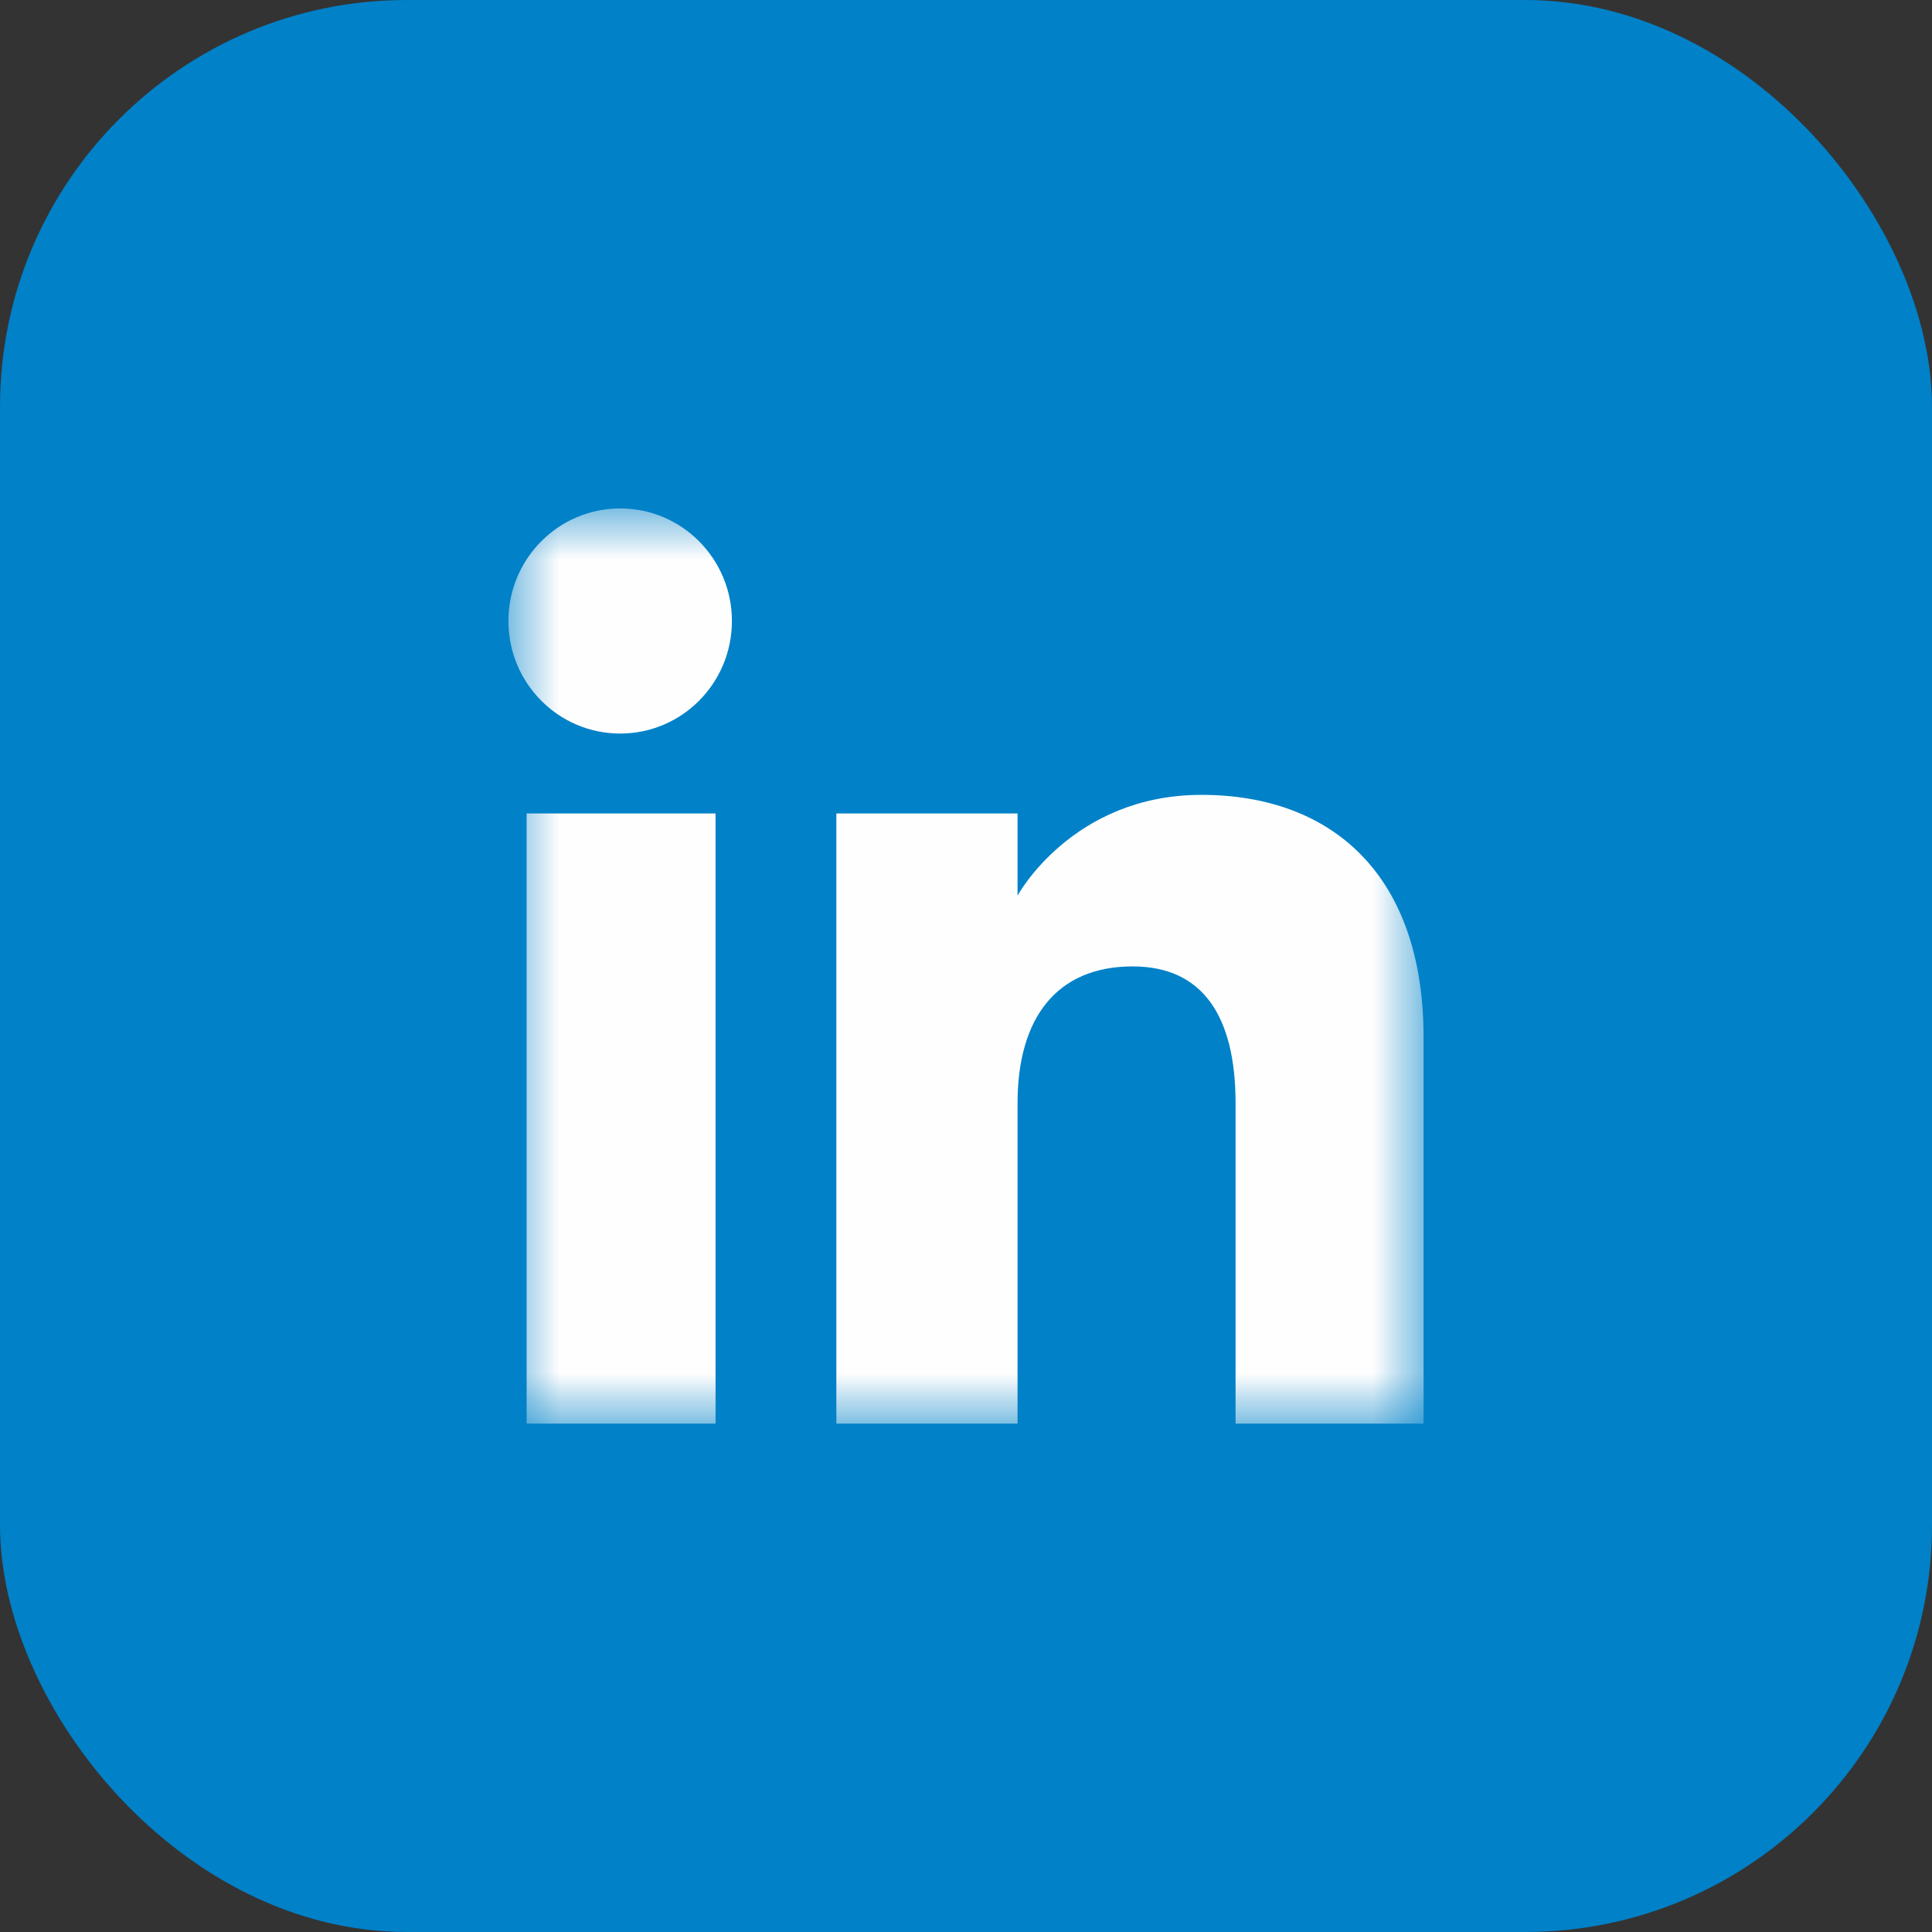 <?xml version="1.0" encoding="UTF-8"?>
<svg width="19px" height="19px" viewBox="0 0 19 19" version="1.1" xmlns="http://www.w3.org/2000/svg" xmlns:xlink="http://www.w3.org/1999/xlink">
    <rect x="0" y="0" width="19" height="19" fill="#333333" stroke="none"/>
    <title>Group 25</title>
    <defs>
        <polygon id="path-1" points="0 0 9 0 9 9 0 9"></polygon>
    </defs>
    <g id="Main-pages" stroke="none" stroke-width="1" fill="none" fill-rule="evenodd">
        <g id="SportAccord-Home-page" transform="translate(-1231, -71)">
            <g id="Social-icons" transform="translate(1176, 71)">
                <g id="Group-25" transform="translate(55, 0)">
                    <rect id="Rectangle-Copy-47" fill="#0081C8" x="0" y="0" width="19" height="19" rx="4"></rect>
                    <g id="Group-3" transform="translate(5, 5)">
                        <mask id="mask-2" fill="white">
                            <use xlink:href="#path-1"></use>
                        </mask>
                        <g id="Clip-2"></g>
                        <path d="M9,9 L9,9 L7.151,9 L7.151,5.85 C7.151,4.987 6.823,4.504 6.139,4.504 C5.396,4.504 5.007,5.006 5.007,5.85 L5.007,9 L3.225,9 L3.225,3 L5.007,3 L5.007,3.808 C5.007,3.808 5.543,2.817 6.816,2.817 C8.089,2.817 9,3.594 9,5.201 L9,9 Z M1.099,2.214 L1.099,2.214 C0.492,2.214 0,1.719 0,1.107 C0,0.496 0.492,0 1.099,0 C1.706,0 2.198,0.496 2.198,1.107 C2.198,1.719 1.706,2.214 1.099,2.214 L1.099,2.214 Z M0.179,9 L2.037,9 L2.037,3 L0.179,3 L0.179,9 Z" id="Fill-1" fill="#FEFEFE" mask="url(#mask-2)"></path>
                    </g>
                </g>
            </g>
        </g>
    </g>
</svg>
